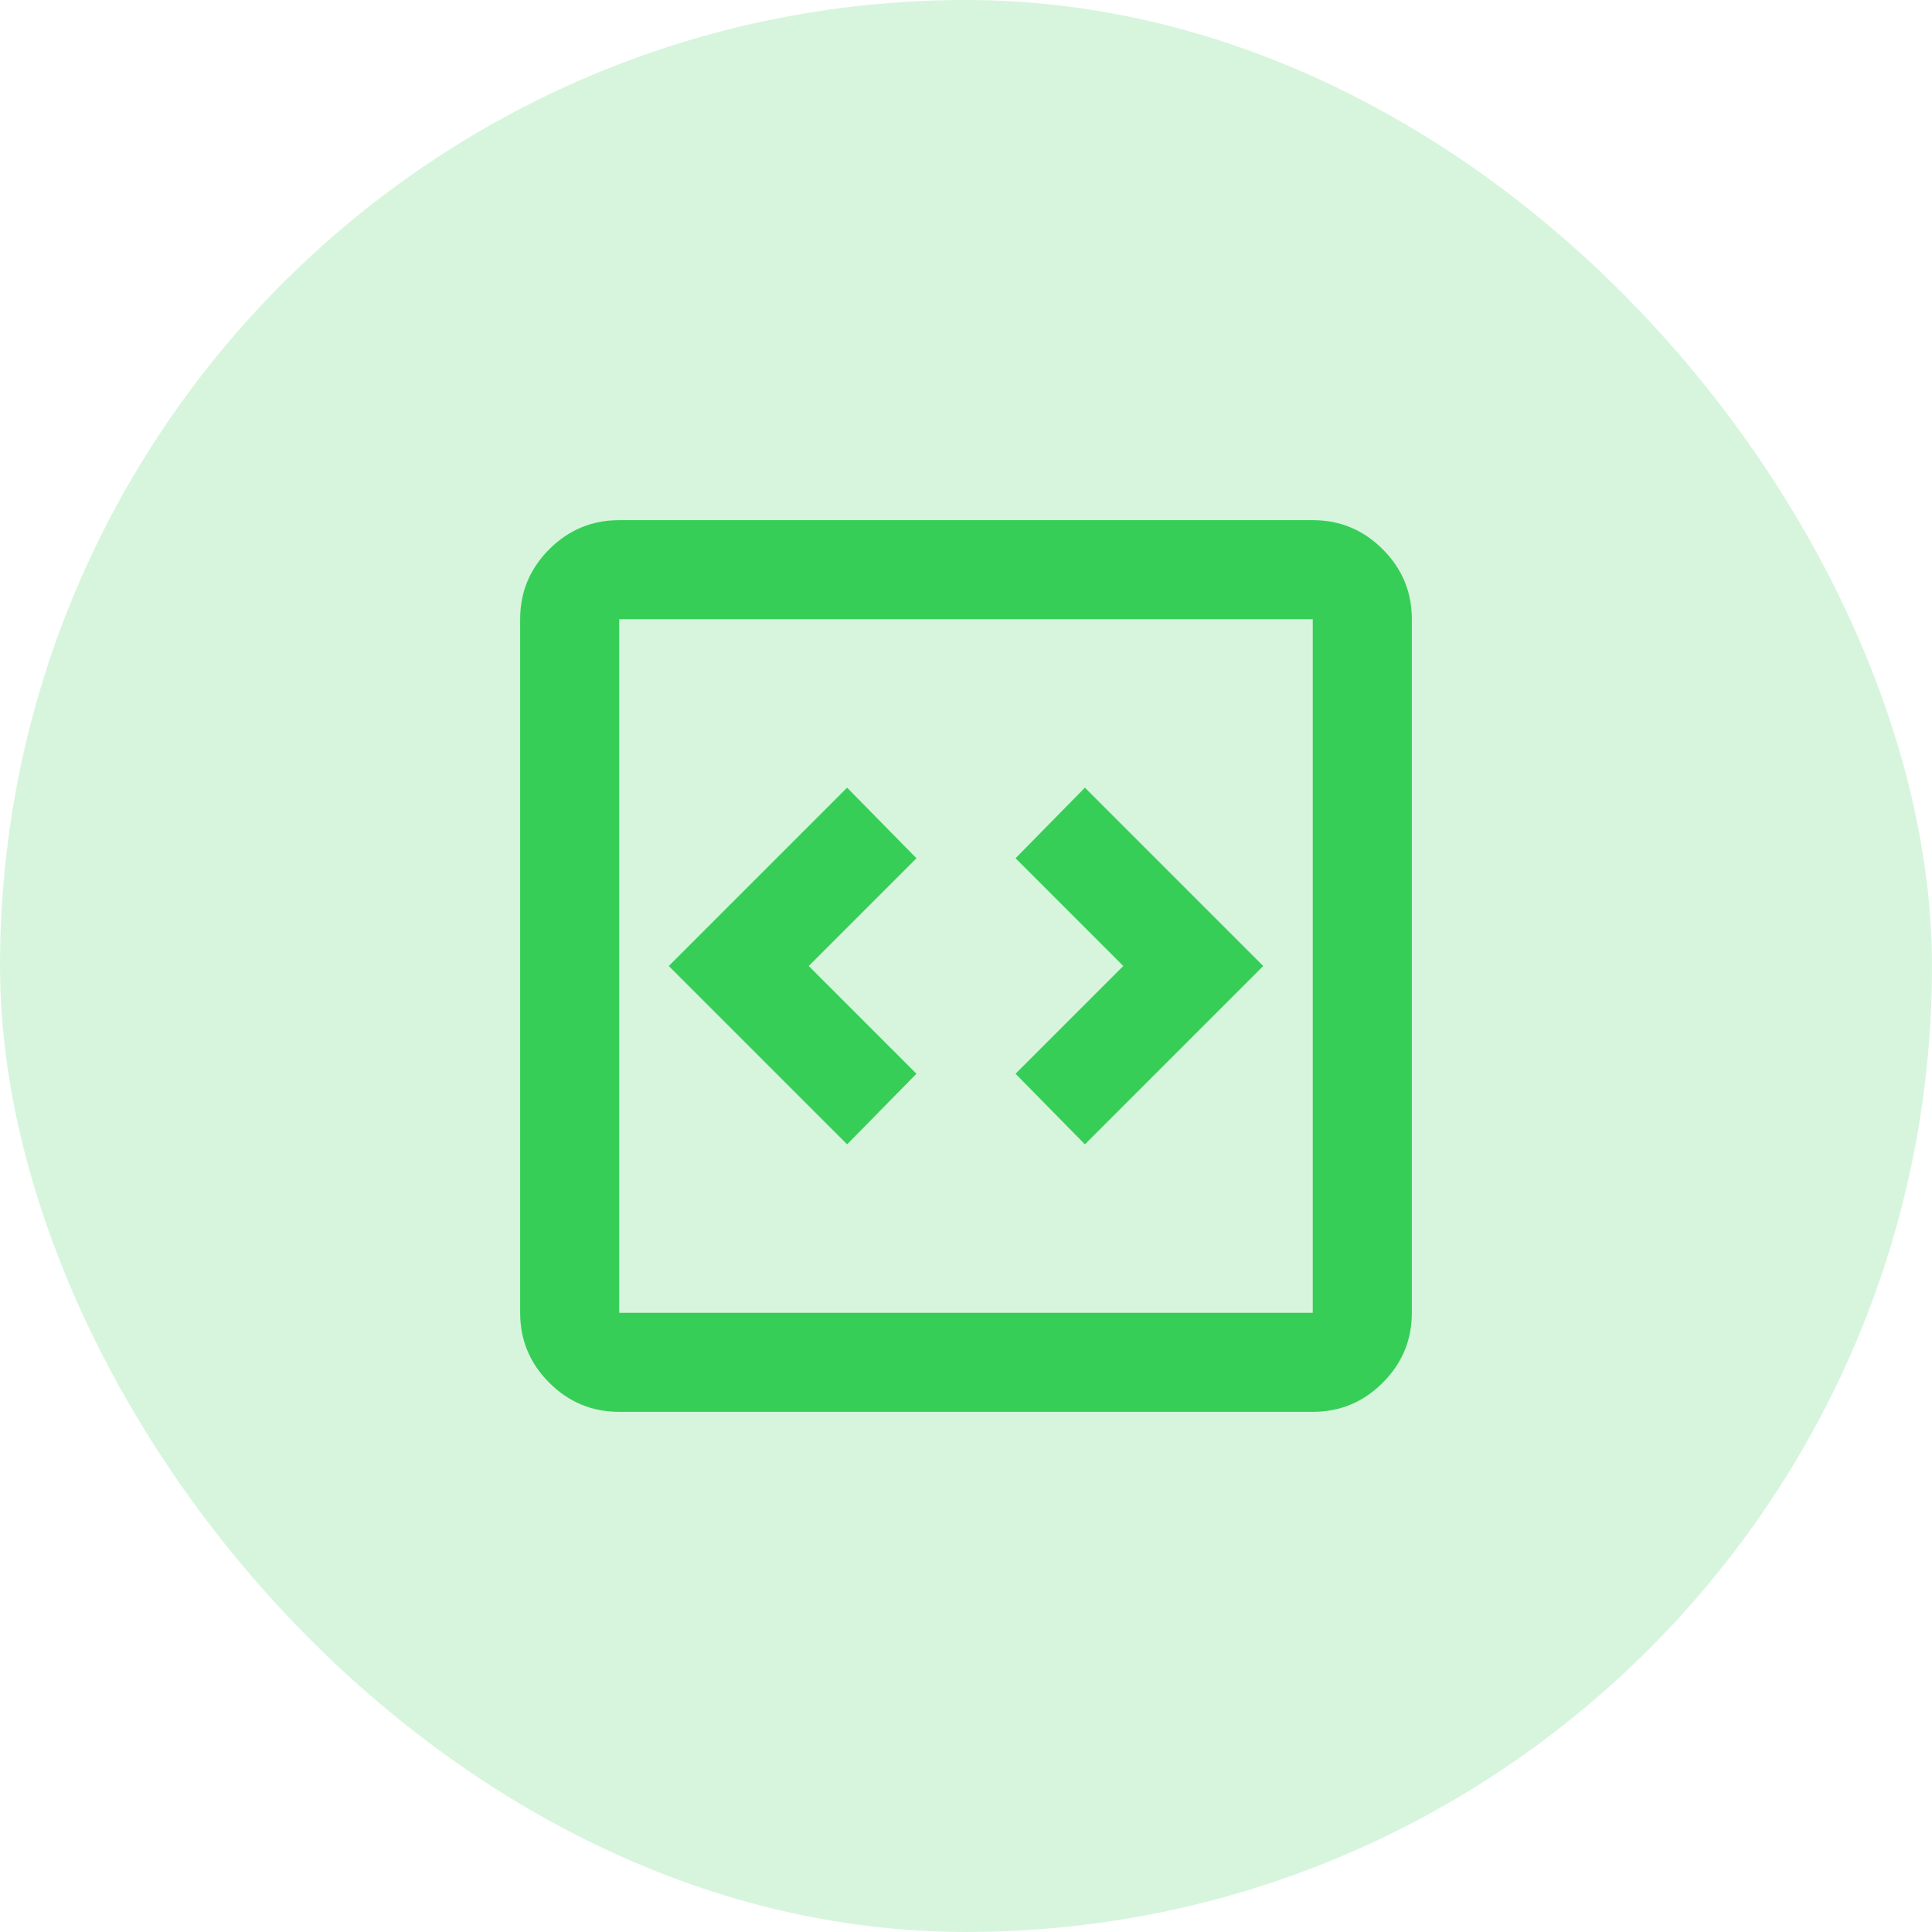 <svg xmlns="http://www.w3.org/2000/svg" width="100" height="100" viewBox="0 0 100 100" fill="none"><rect width="100" height="100" rx="50" fill="#37CE58" fill-opacity="0.2"></rect><mask id="mask0_64_382" style="mask-type:alpha" maskUnits="userSpaceOnUse" x="10" y="34" width="32" height="32"><rect x="10" y="34" width="32" height="32" fill="#D9D9D9"></rect></mask><g mask="url(#mask0_64_382)"></g><path d="M43.846 59.231L47.436 55.577L41.859 50L47.436 44.423L43.846 40.769L34.615 50L43.846 59.231ZM56.154 59.231L65.384 50L56.154 40.769L52.564 44.423L58.141 50L52.564 55.577L56.154 59.231ZM32.051 73.077C30.641 73.077 29.433 72.575 28.429 71.57C27.425 70.566 26.923 69.359 26.923 67.949V32.051C26.923 30.641 27.425 29.434 28.429 28.43C29.433 27.425 30.641 26.923 32.051 26.923H67.948C69.359 26.923 70.566 27.425 71.57 28.43C72.575 29.434 73.077 30.641 73.077 32.051V67.949C73.077 69.359 72.575 70.566 71.57 71.57C70.566 72.575 69.359 73.077 67.948 73.077H32.051ZM32.051 67.949H67.948V32.051H32.051V67.949Z" fill="#37CE58"></path></svg>